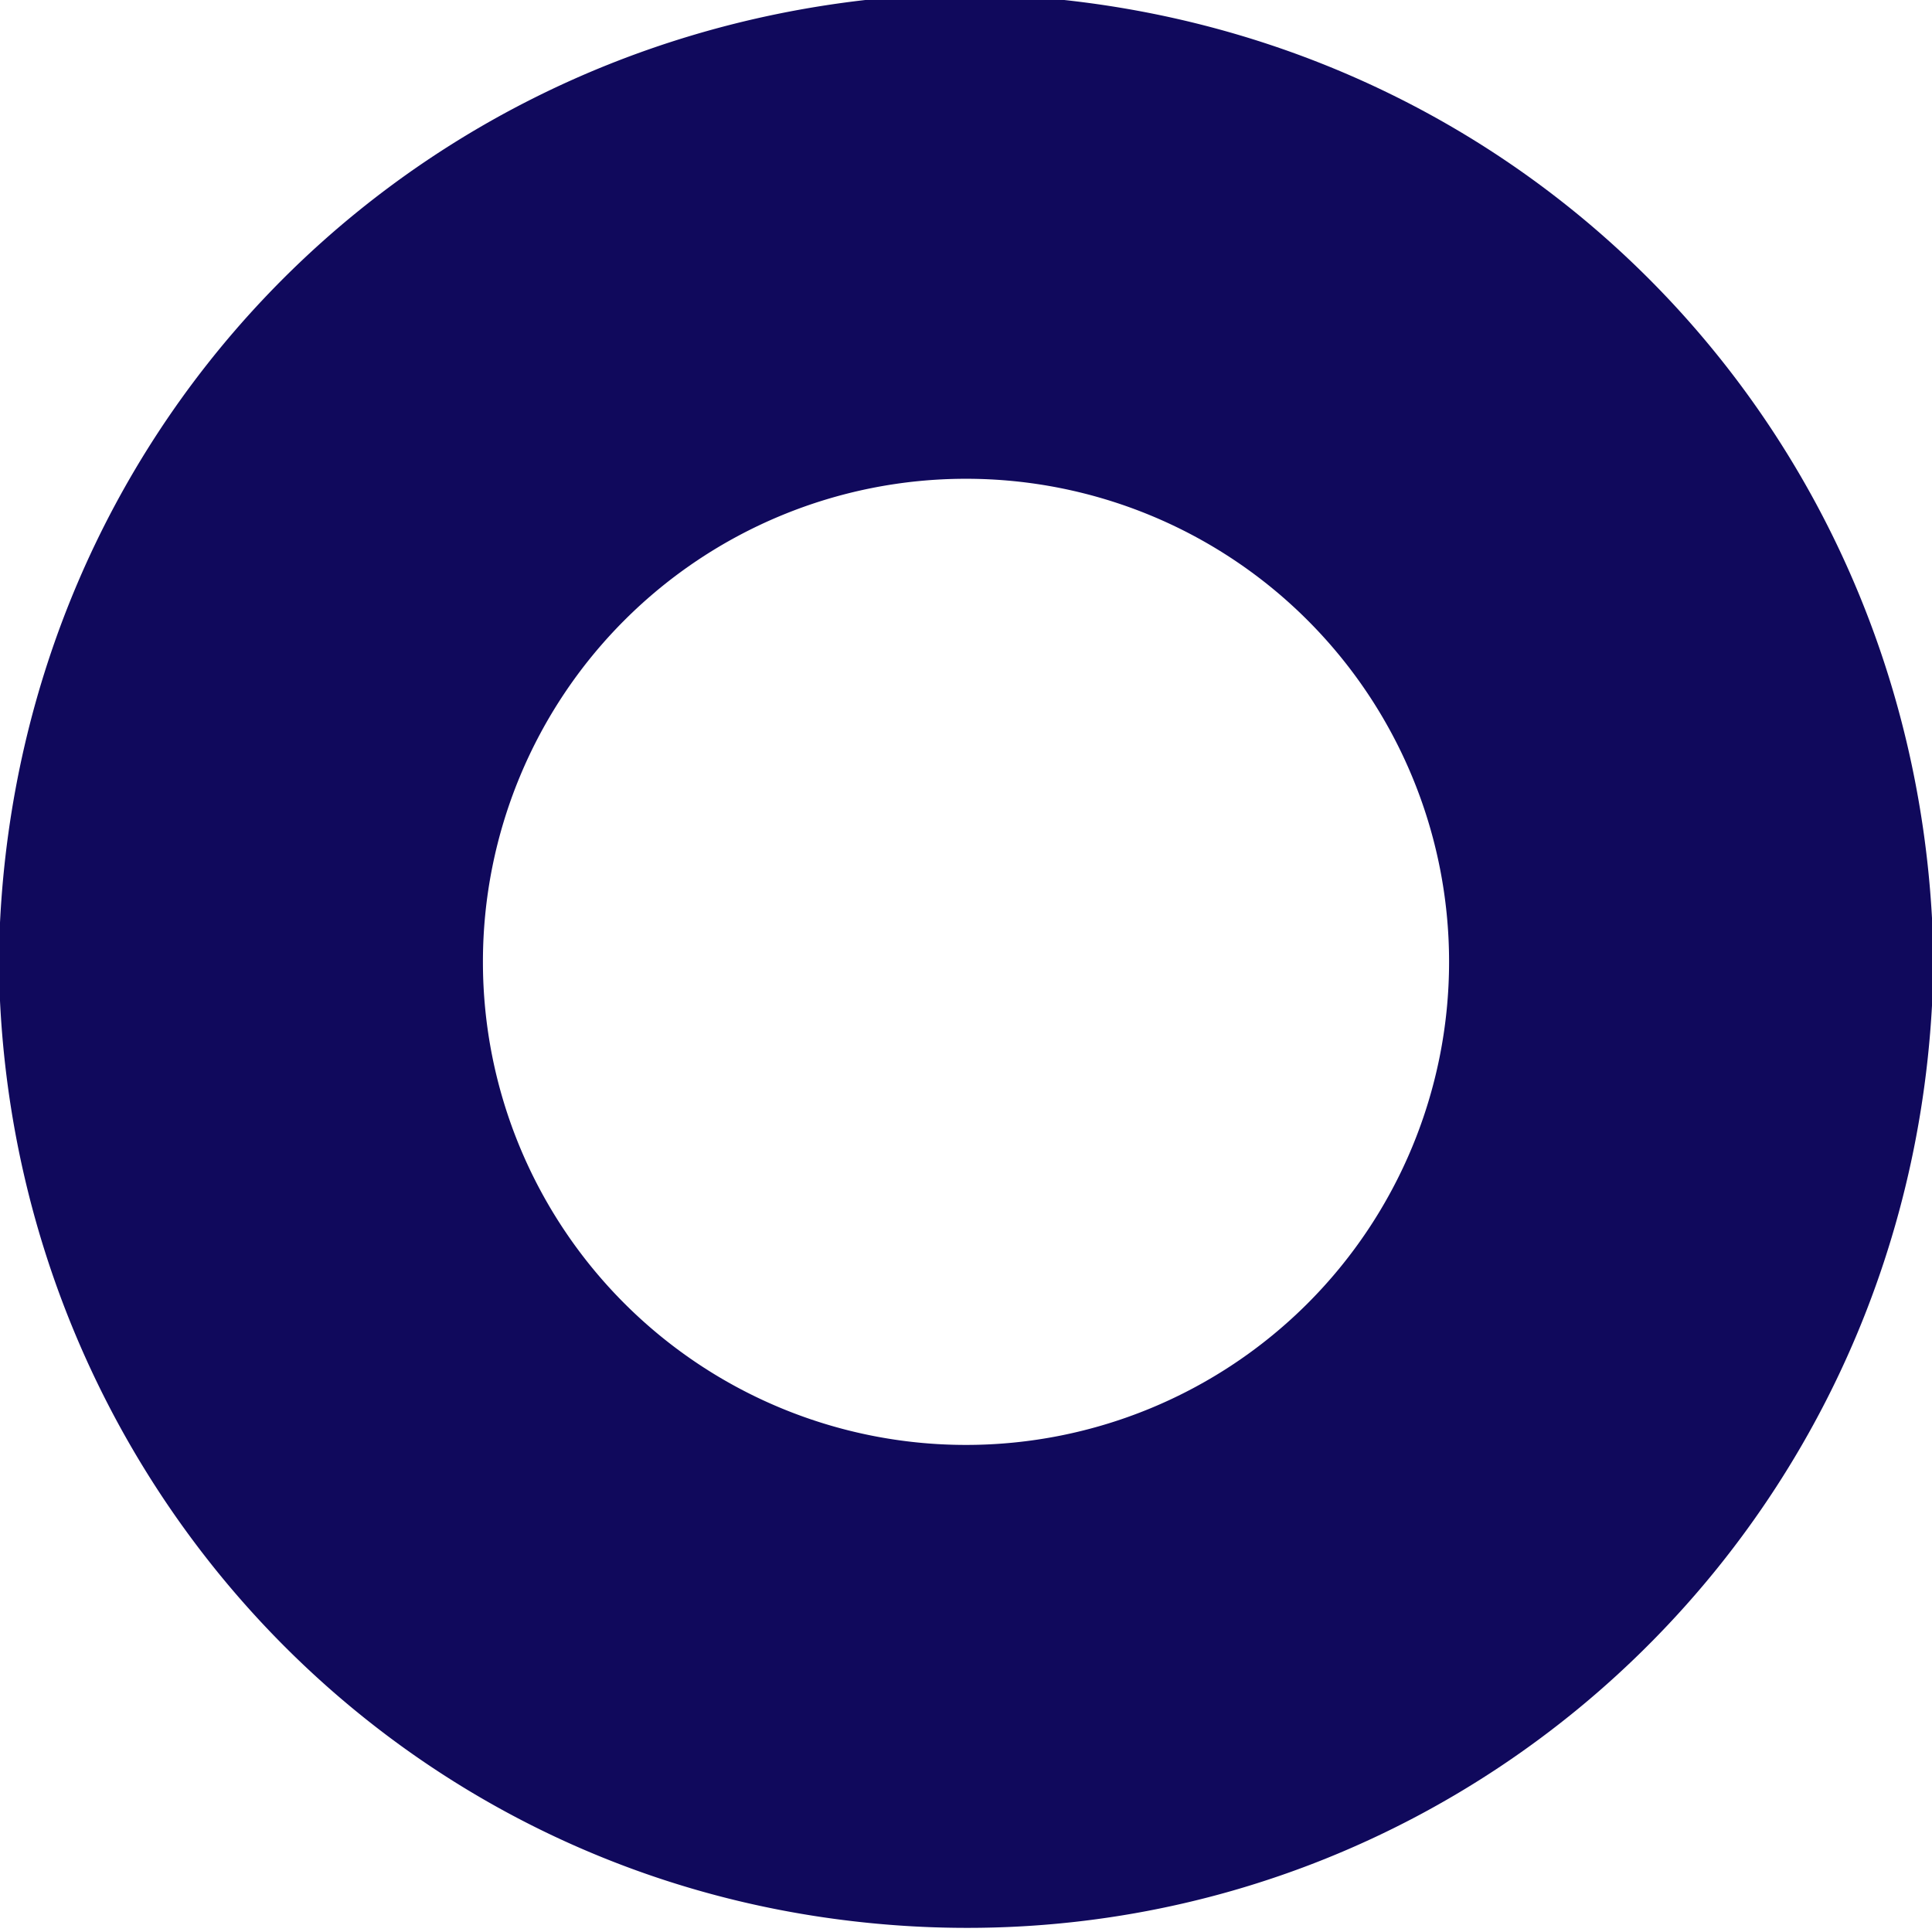 <svg viewBox="0.00 0.00 256.00 256.00" version="1.1" xmlns="http://www.w3.org/2000/svg">
<path d="M 114.66 0.00
  L 141.02 0.00
  C 204.57 6.94 252.50 58.01 256.00 121.65
  L 256.00 133.24
  C 251.84 209.16 184.58 265.14 109.07 254.05
  C 48.15 245.10 2.99 193.96 0.00 132.62
  L 0.00 122.25
  C 3.18 58.12 51.25 7.24 114.66 0.00
  Z
  M 192.01 127.45
  A 64.01 64.01 0.0 0 0 128.00 63.44
  A 64.01 64.01 0.0 0 0 63.99 127.45
  A 64.01 64.01 0.0 0 0 128.00 191.46
  A 64.01 64.01 0.0 0 0 192.01 127.45
  Z" fill="#10095c"></path>
</svg>
